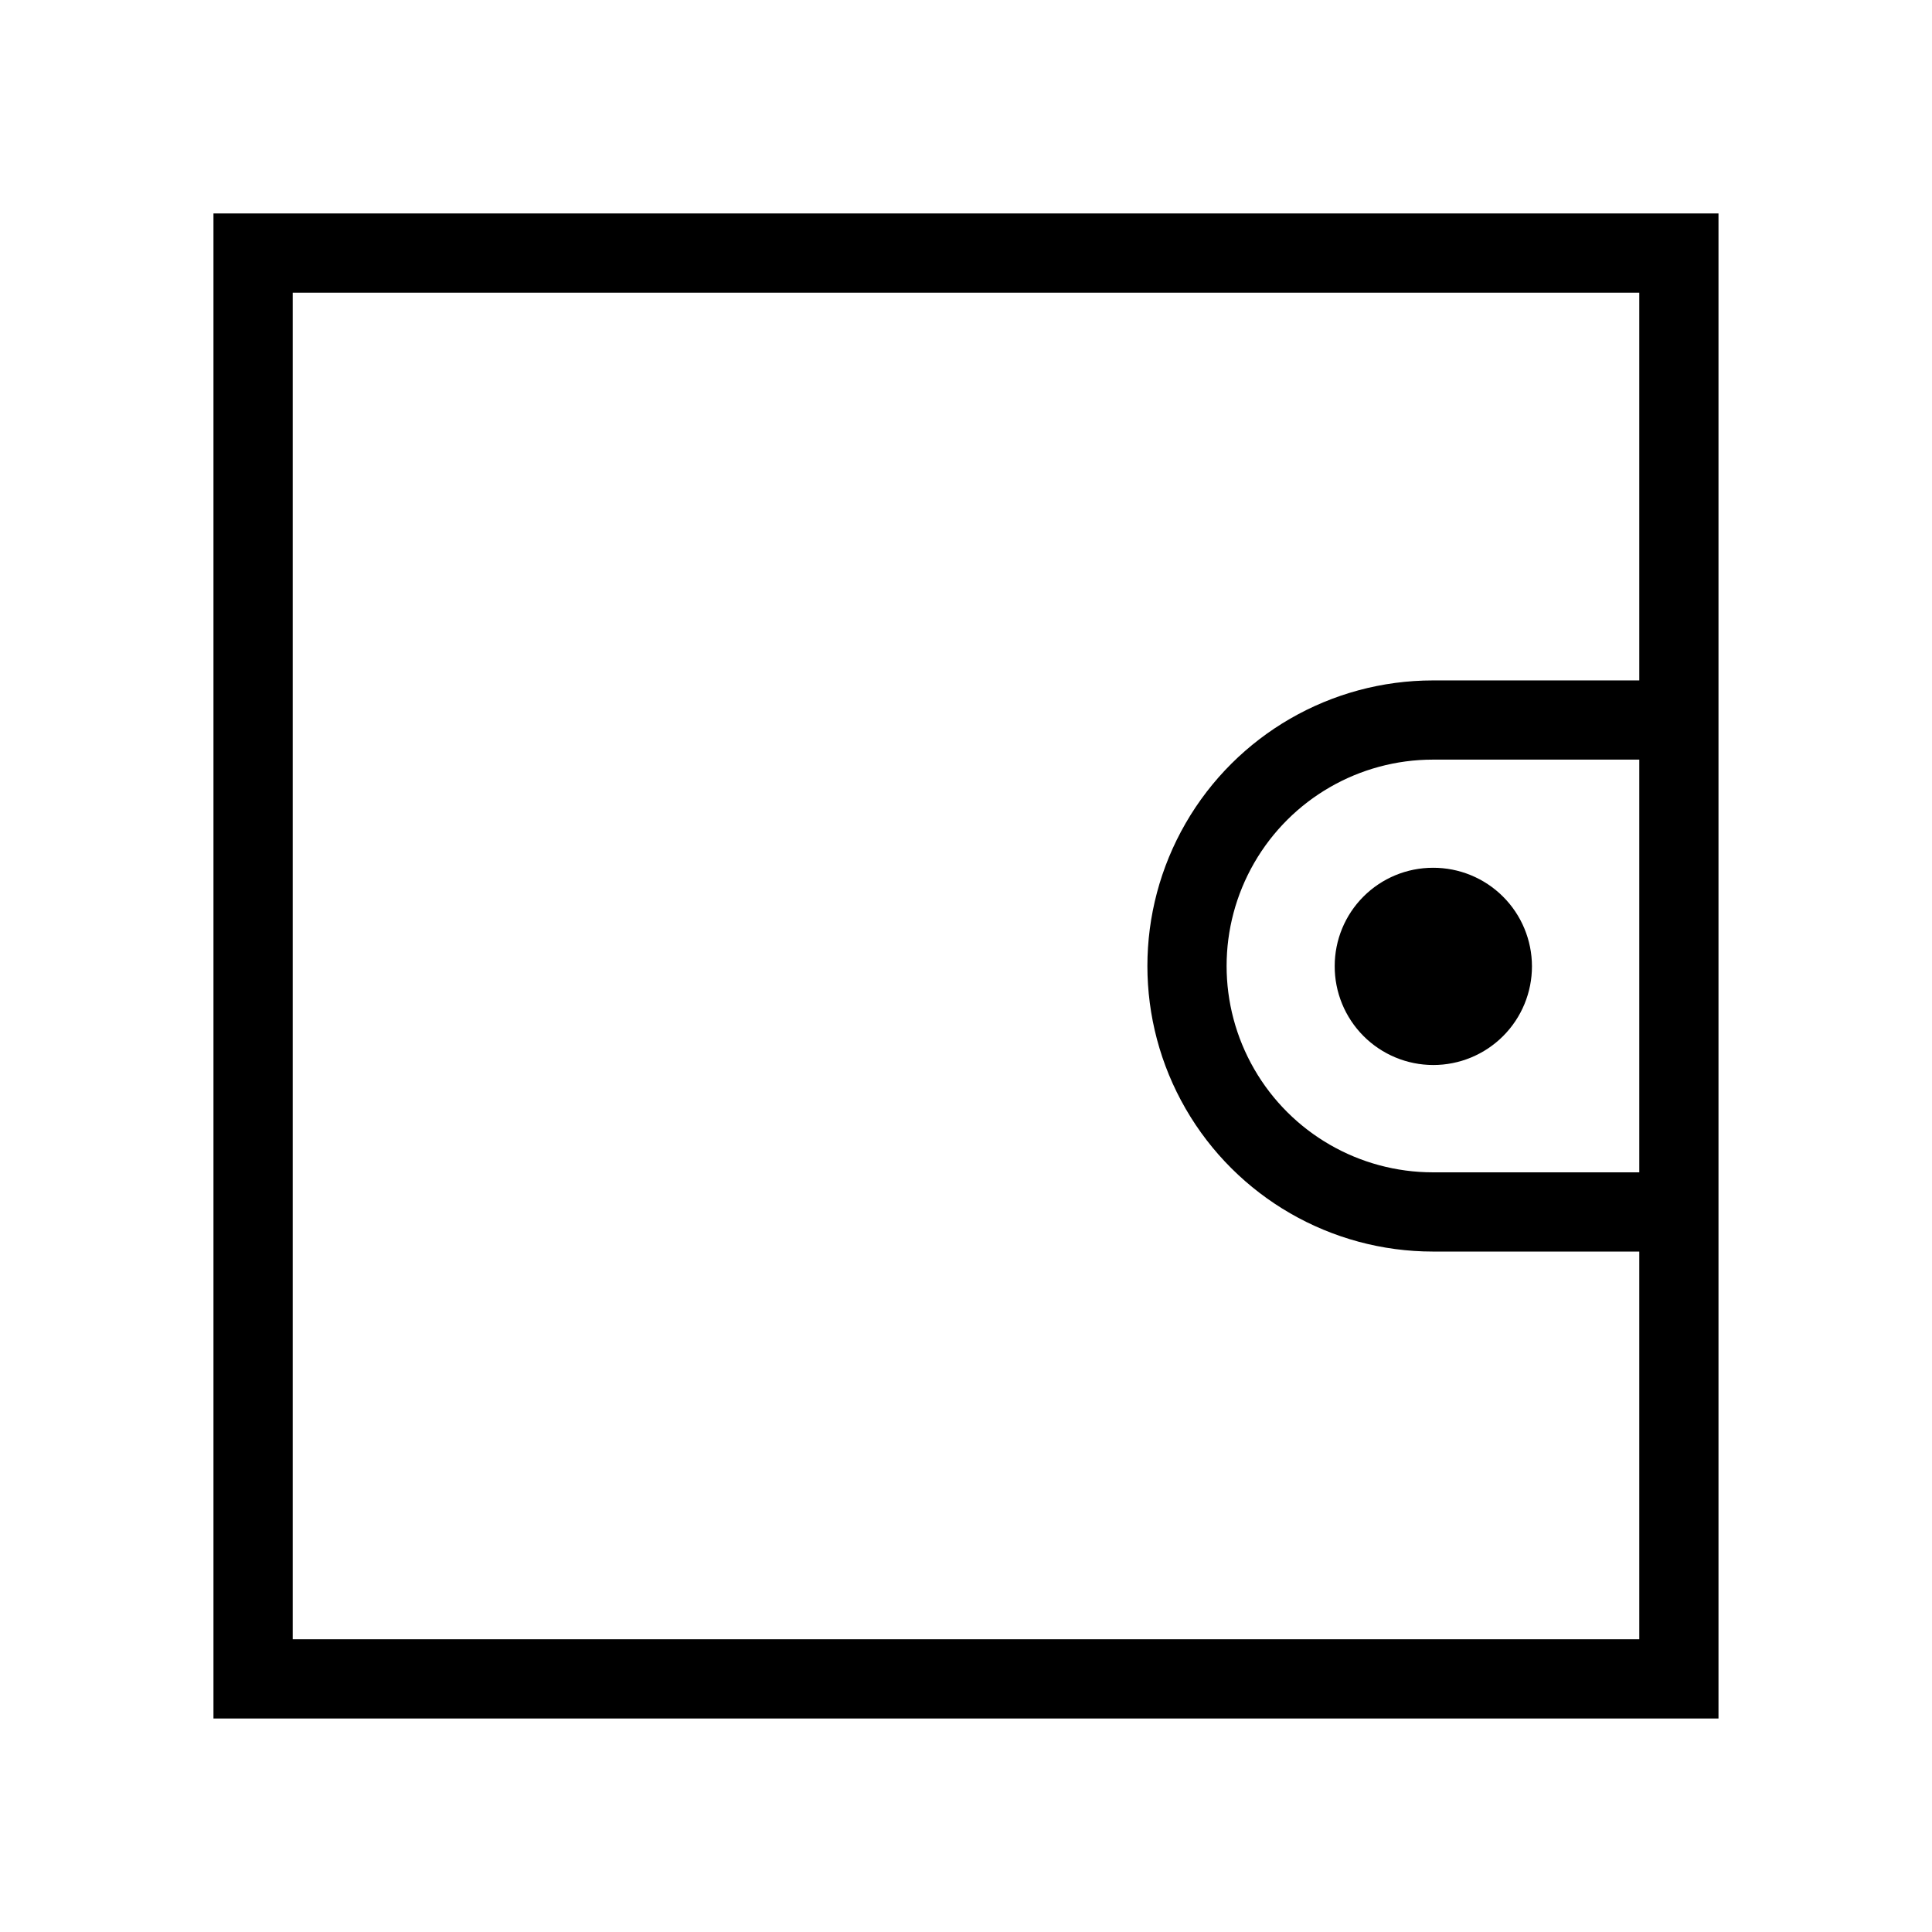 <?xml version="1.0" encoding="UTF-8"?>
<!-- The Best Svg Icon site in the world: iconSvg.co, Visit us! https://iconsvg.co -->
<svg fill="#000000" width="800px" height="800px" version="1.1" viewBox="144 144 512 512" xmlns="http://www.w3.org/2000/svg">
 <g>
  <path d="m200.57 200.57v398.85h398.85v-398.85zm377.86 254.11h-54.684c-19.535 0-37.59-10.422-47.355-27.344-9.77-16.918-9.77-37.766 0-54.684 9.766-16.918 27.82-27.344 47.355-27.344h54.684zm-54.684-130.36c-27.035 0-52.02 14.426-65.535 37.84-13.52 23.414-13.52 52.262 0 75.676 13.516 23.414 38.5 37.84 65.535 37.84h54.684v102.75h-356.86v-356.86h356.86v102.76z"/>
  <path d="m497.71 400c-0.027 6.941 2.711 13.609 7.606 18.535 4.898 4.922 11.551 7.695 18.496 7.703 6.945 0.008 13.605-2.746 18.516-7.656 4.91-4.91 7.664-11.57 7.656-18.516-0.012-6.941-2.781-13.598-7.707-18.492-4.922-4.898-11.59-7.633-18.535-7.606-6.902 0-13.523 2.742-18.406 7.625-4.879 4.879-7.625 11.5-7.625 18.406z"/>
 </g>
</svg>